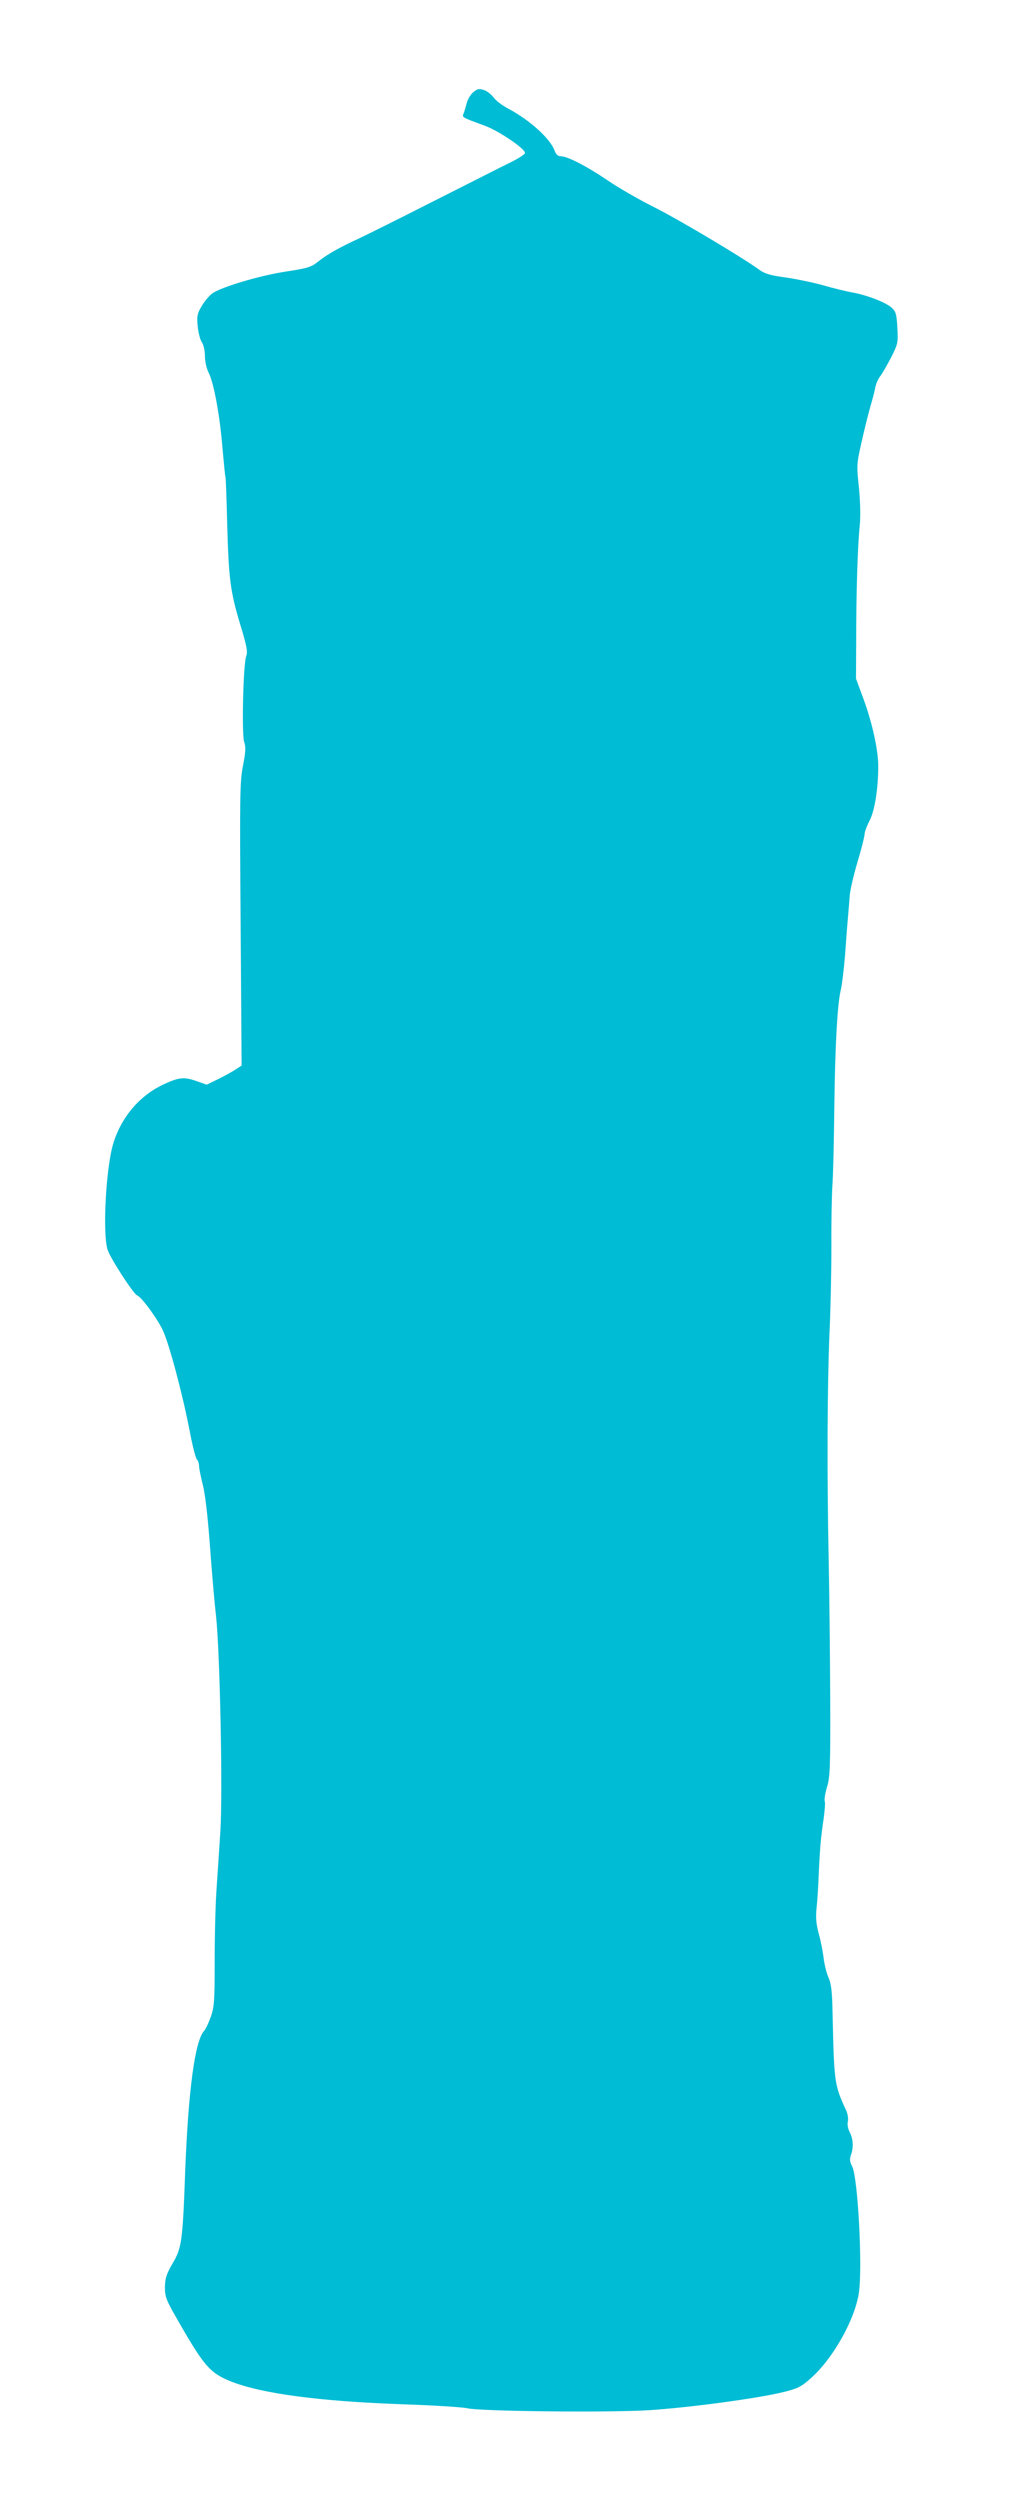 <?xml version="1.0" standalone="no"?>
<!DOCTYPE svg PUBLIC "-//W3C//DTD SVG 20010904//EN"
 "http://www.w3.org/TR/2001/REC-SVG-20010904/DTD/svg10.dtd">
<svg version="1.0" xmlns="http://www.w3.org/2000/svg"
 width="517pt" height="1280pt" viewBox="0 0 517 1280"
 preserveAspectRatio="xMidYMid meet">
<g transform="translate(0,1280) scale(0.1,-0.1)"
fill="#00bcd4" stroke="none">
<path d="M2424 12327 c-14 -12 -29 -38 -33 -57 -5 -19 -12 -43 -16 -52 -8 -19
-8 -19 110 -62 72 -27 205 -117 205 -139 0 -7 -33 -28 -73 -48 -40 -19 -218
-110 -397 -200 -179 -91 -352 -177 -385 -192 -95 -44 -158 -79 -203 -115 -37
-30 -54 -35 -164 -52 -138 -21 -336 -80 -381 -113 -16 -12 -40 -41 -54 -65
-22 -37 -25 -51 -20 -102 3 -32 12 -69 21 -82 9 -13 16 -43 16 -71 0 -27 8
-64 19 -85 27 -53 58 -223 71 -387 7 -77 13 -142 15 -145 2 -3 6 -111 9 -240
8 -287 16 -348 67 -518 33 -108 39 -139 31 -160 -16 -41 -24 -403 -11 -441 9
-25 8 -51 -6 -122 -16 -82 -17 -153 -12 -812 l5 -723 -32 -21 c-17 -11 -57
-33 -89 -49 l-58 -28 -48 17 c-68 24 -92 22 -174 -16 -120 -56 -213 -164 -255
-297 -39 -120 -58 -471 -30 -551 16 -46 132 -225 151 -232 23 -9 102 -117 131
-178 33 -70 101 -326 136 -507 15 -79 32 -148 39 -155 6 -6 11 -21 11 -34 0
-12 9 -55 19 -95 12 -46 25 -158 36 -303 9 -126 23 -293 32 -370 20 -183 35
-911 22 -1105 -5 -80 -14 -209 -19 -286 -6 -78 -10 -246 -10 -373 0 -205 -2
-238 -20 -288 -11 -31 -26 -63 -35 -73 -46 -51 -80 -303 -96 -715 -13 -364
-18 -396 -65 -475 -31 -54 -38 -75 -39 -120 0 -49 6 -66 57 -155 100 -176 141
-236 186 -275 106 -94 439 -152 981 -171 157 -5 303 -15 325 -20 62 -16 725
-23 933 -10 203 13 553 60 684 92 78 19 95 28 144 72 114 101 226 301 246 438
19 134 -5 590 -35 647 -12 23 -13 37 -6 57 14 38 12 82 -6 117 -9 17 -13 40
-10 54 4 14 0 39 -8 57 -61 132 -62 141 -70 497 -2 114 -7 153 -21 185 -10 22
-21 67 -25 100 -4 33 -15 89 -25 125 -13 47 -16 82 -11 130 4 36 9 112 11 170
6 136 11 193 25 286 6 41 9 82 6 91 -3 8 2 40 11 71 16 50 18 101 17 442 -1
212 -4 538 -8 725 -9 450 -7 879 4 1155 6 124 10 325 10 448 -1 122 2 262 5
310 4 48 8 229 10 402 4 325 16 535 34 605 5 22 15 101 21 175 5 74 12 162 15
195 3 33 7 83 9 110 2 28 20 105 40 172 20 67 36 131 36 142 0 10 11 41 25 68
27 51 45 164 45 281 0 82 -31 223 -77 347 l-37 100 1 195 c0 239 7 478 18 586
5 50 3 125 -4 198 -12 112 -12 121 14 234 14 64 35 146 45 182 11 36 22 79 25
97 4 18 14 42 24 55 10 13 35 56 56 96 36 71 37 76 33 154 -4 72 -8 84 -31
104 -32 27 -123 62 -197 76 -30 5 -100 22 -155 38 -55 15 -143 33 -195 40 -73
10 -103 19 -130 39 -83 61 -412 257 -540 321 -76 38 -182 99 -236 136 -106 72
-206 124 -241 124 -14 0 -24 9 -31 28 -22 62 -128 158 -240 217 -29 15 -61 40
-72 55 -11 15 -33 33 -50 39 -26 8 -34 7 -56 -12z"/>
</g>
</svg>
